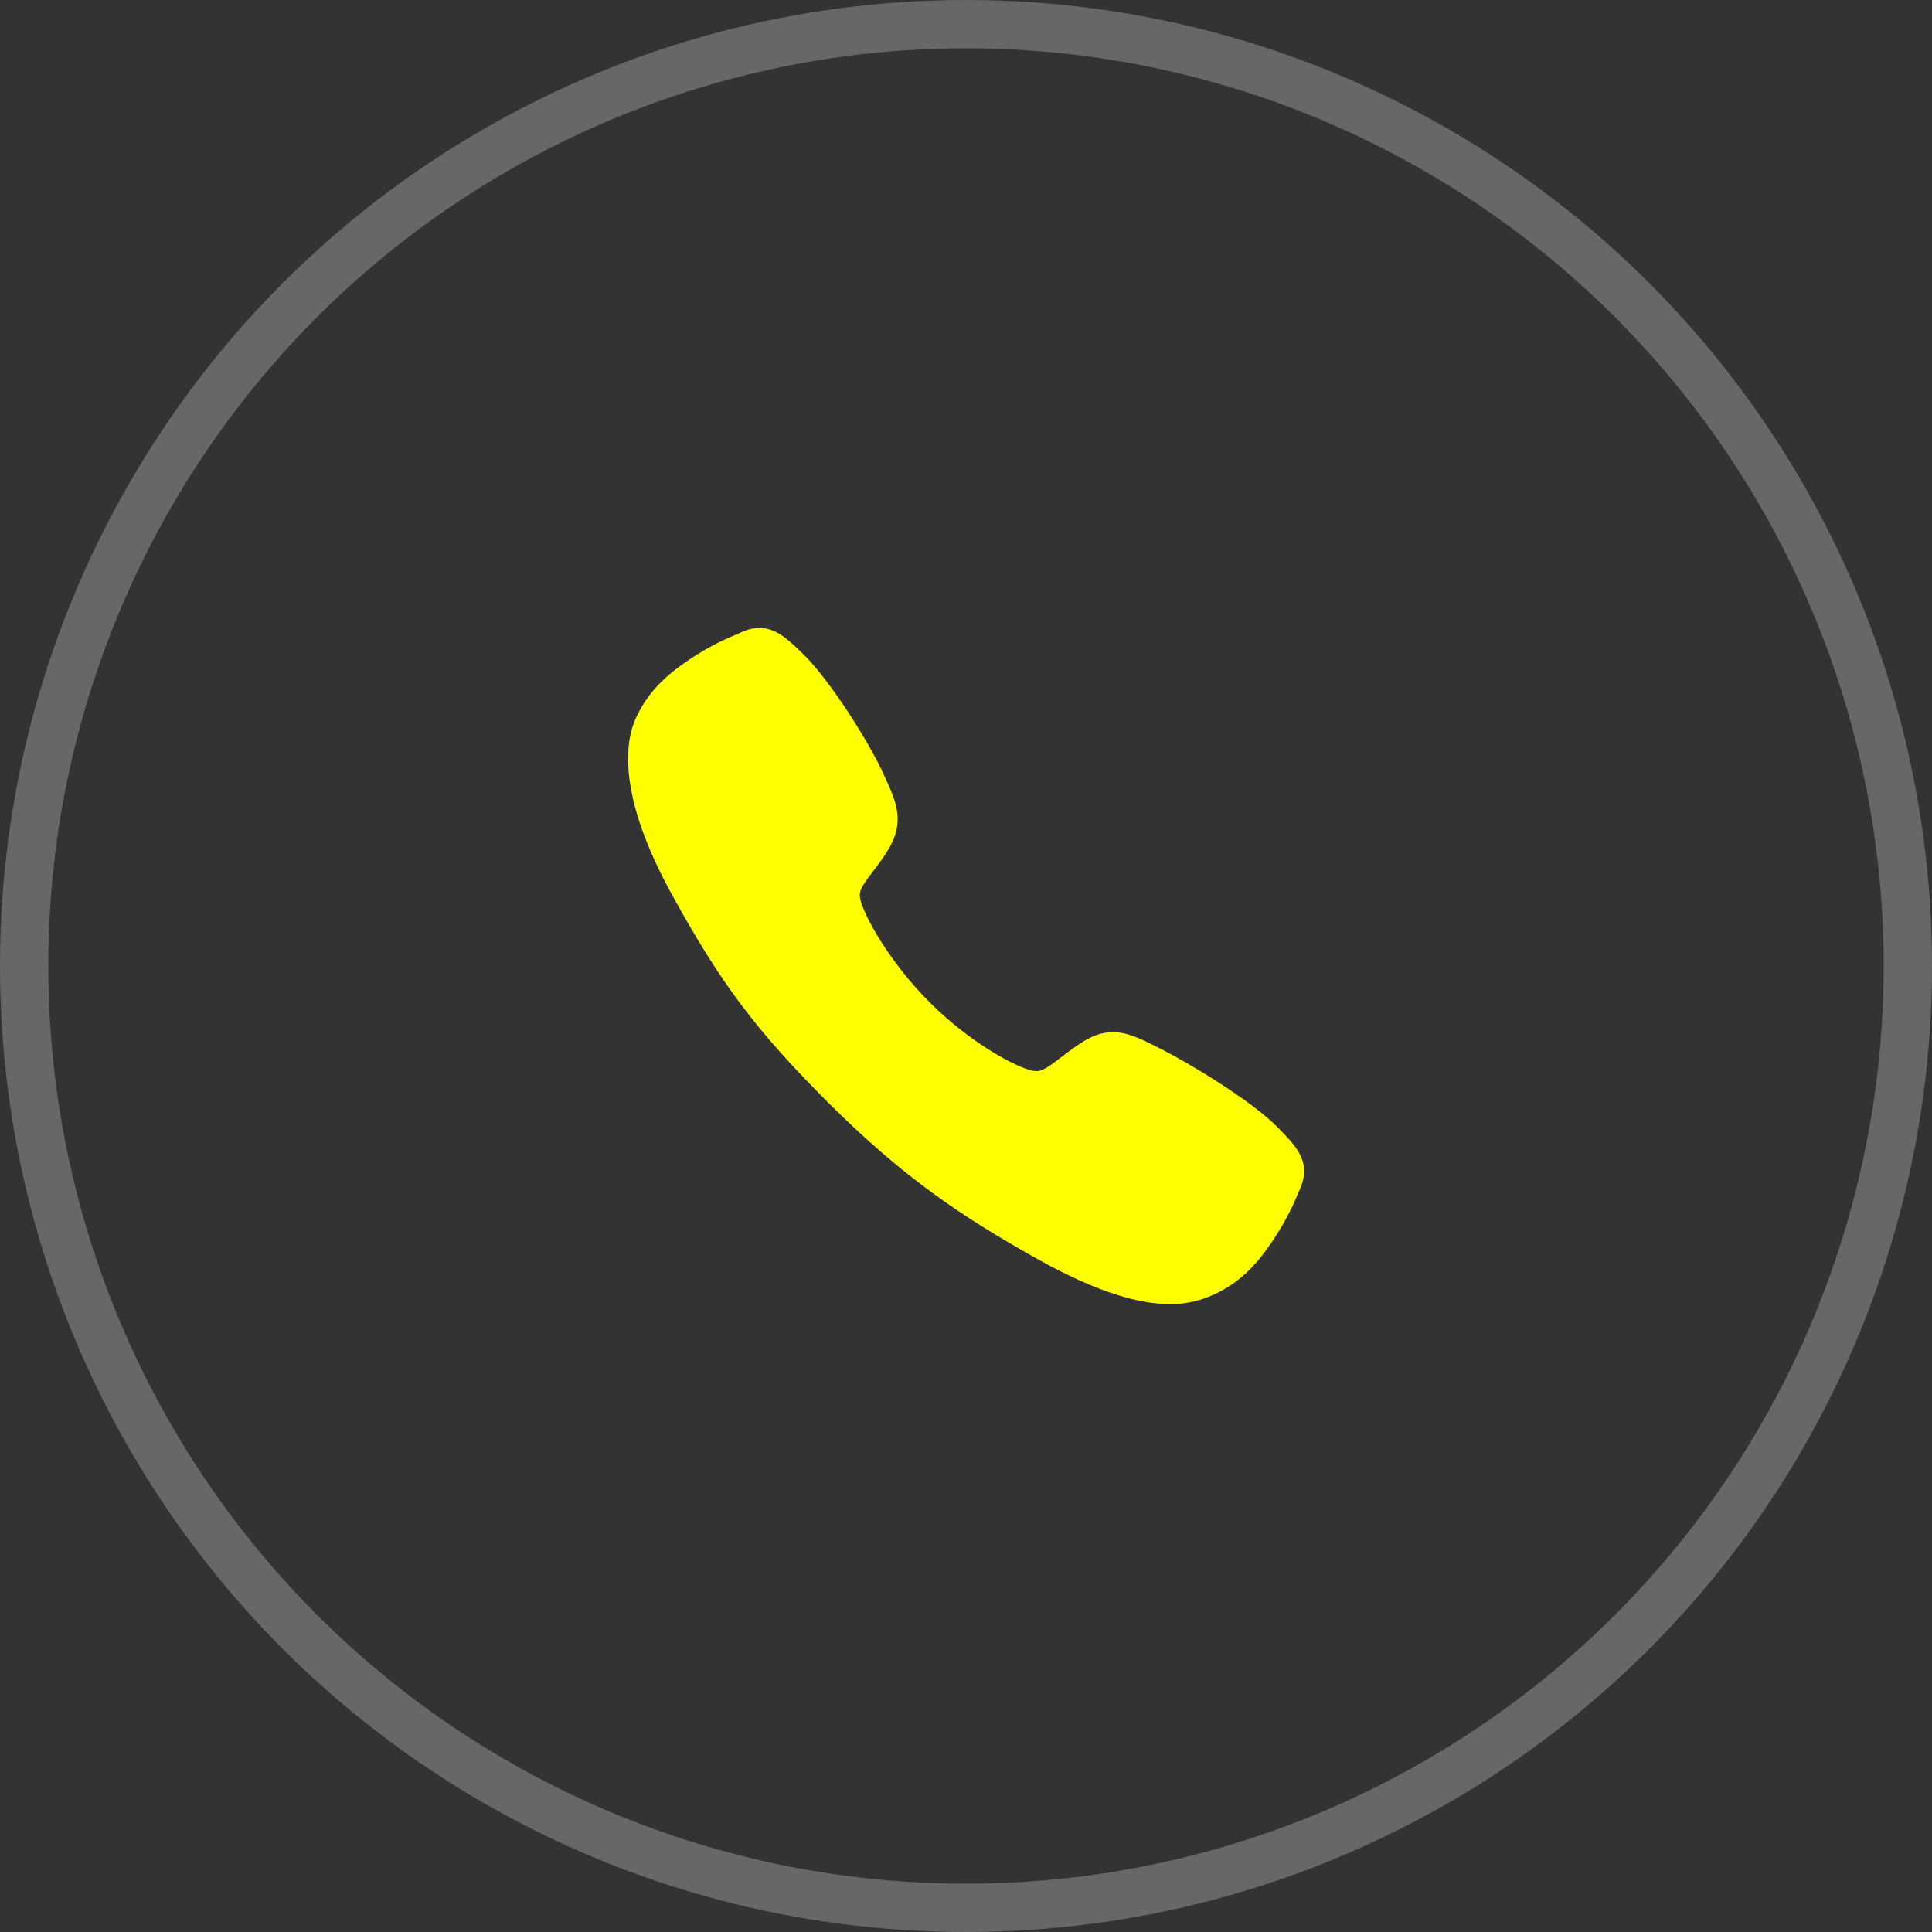 <?xml version="1.0" encoding="UTF-8"?> <svg xmlns="http://www.w3.org/2000/svg" width="40" height="40" viewBox="0 0 40 40" fill="none"><rect x="0" y="0" width="40" height="40" fill="#333333" stroke="none"/><circle cx="20" cy="20" r="19.5" stroke="#676767"></circle><path d="M24.22 27C23.61 27 22.753 26.779 21.47 26.062C19.909 25.187 18.702 24.379 17.151 22.832C15.654 21.336 14.926 20.368 13.907 18.514C12.756 16.42 12.952 15.322 13.171 14.854C13.433 14.293 13.818 13.957 14.317 13.625C14.6 13.439 14.899 13.28 15.212 13.15C15.243 13.136 15.272 13.123 15.298 13.112C15.453 13.042 15.687 12.937 15.984 13.049C16.182 13.124 16.359 13.276 16.636 13.549C17.204 14.109 17.98 15.357 18.266 15.969C18.458 16.382 18.585 16.654 18.585 16.96C18.585 17.318 18.405 17.594 18.187 17.892C18.146 17.948 18.105 18.001 18.066 18.053C17.828 18.365 17.776 18.456 17.811 18.617C17.88 18.941 18.4 19.906 19.254 20.758C20.108 21.61 21.045 22.097 21.37 22.166C21.538 22.202 21.631 22.148 21.953 21.902C21.999 21.866 22.047 21.83 22.096 21.793C22.43 21.545 22.693 21.37 23.042 21.37H23.044C23.348 21.37 23.608 21.502 24.04 21.719C24.602 22.003 25.887 22.769 26.45 23.337C26.724 23.614 26.877 23.79 26.952 23.988C27.064 24.286 26.958 24.519 26.889 24.675C26.878 24.701 26.865 24.73 26.852 24.761C26.72 25.073 26.56 25.372 26.374 25.654C26.041 26.151 25.705 26.536 25.143 26.797C24.855 26.934 24.539 27.003 24.22 27Z" fill="#FFFF00"></path></svg> 